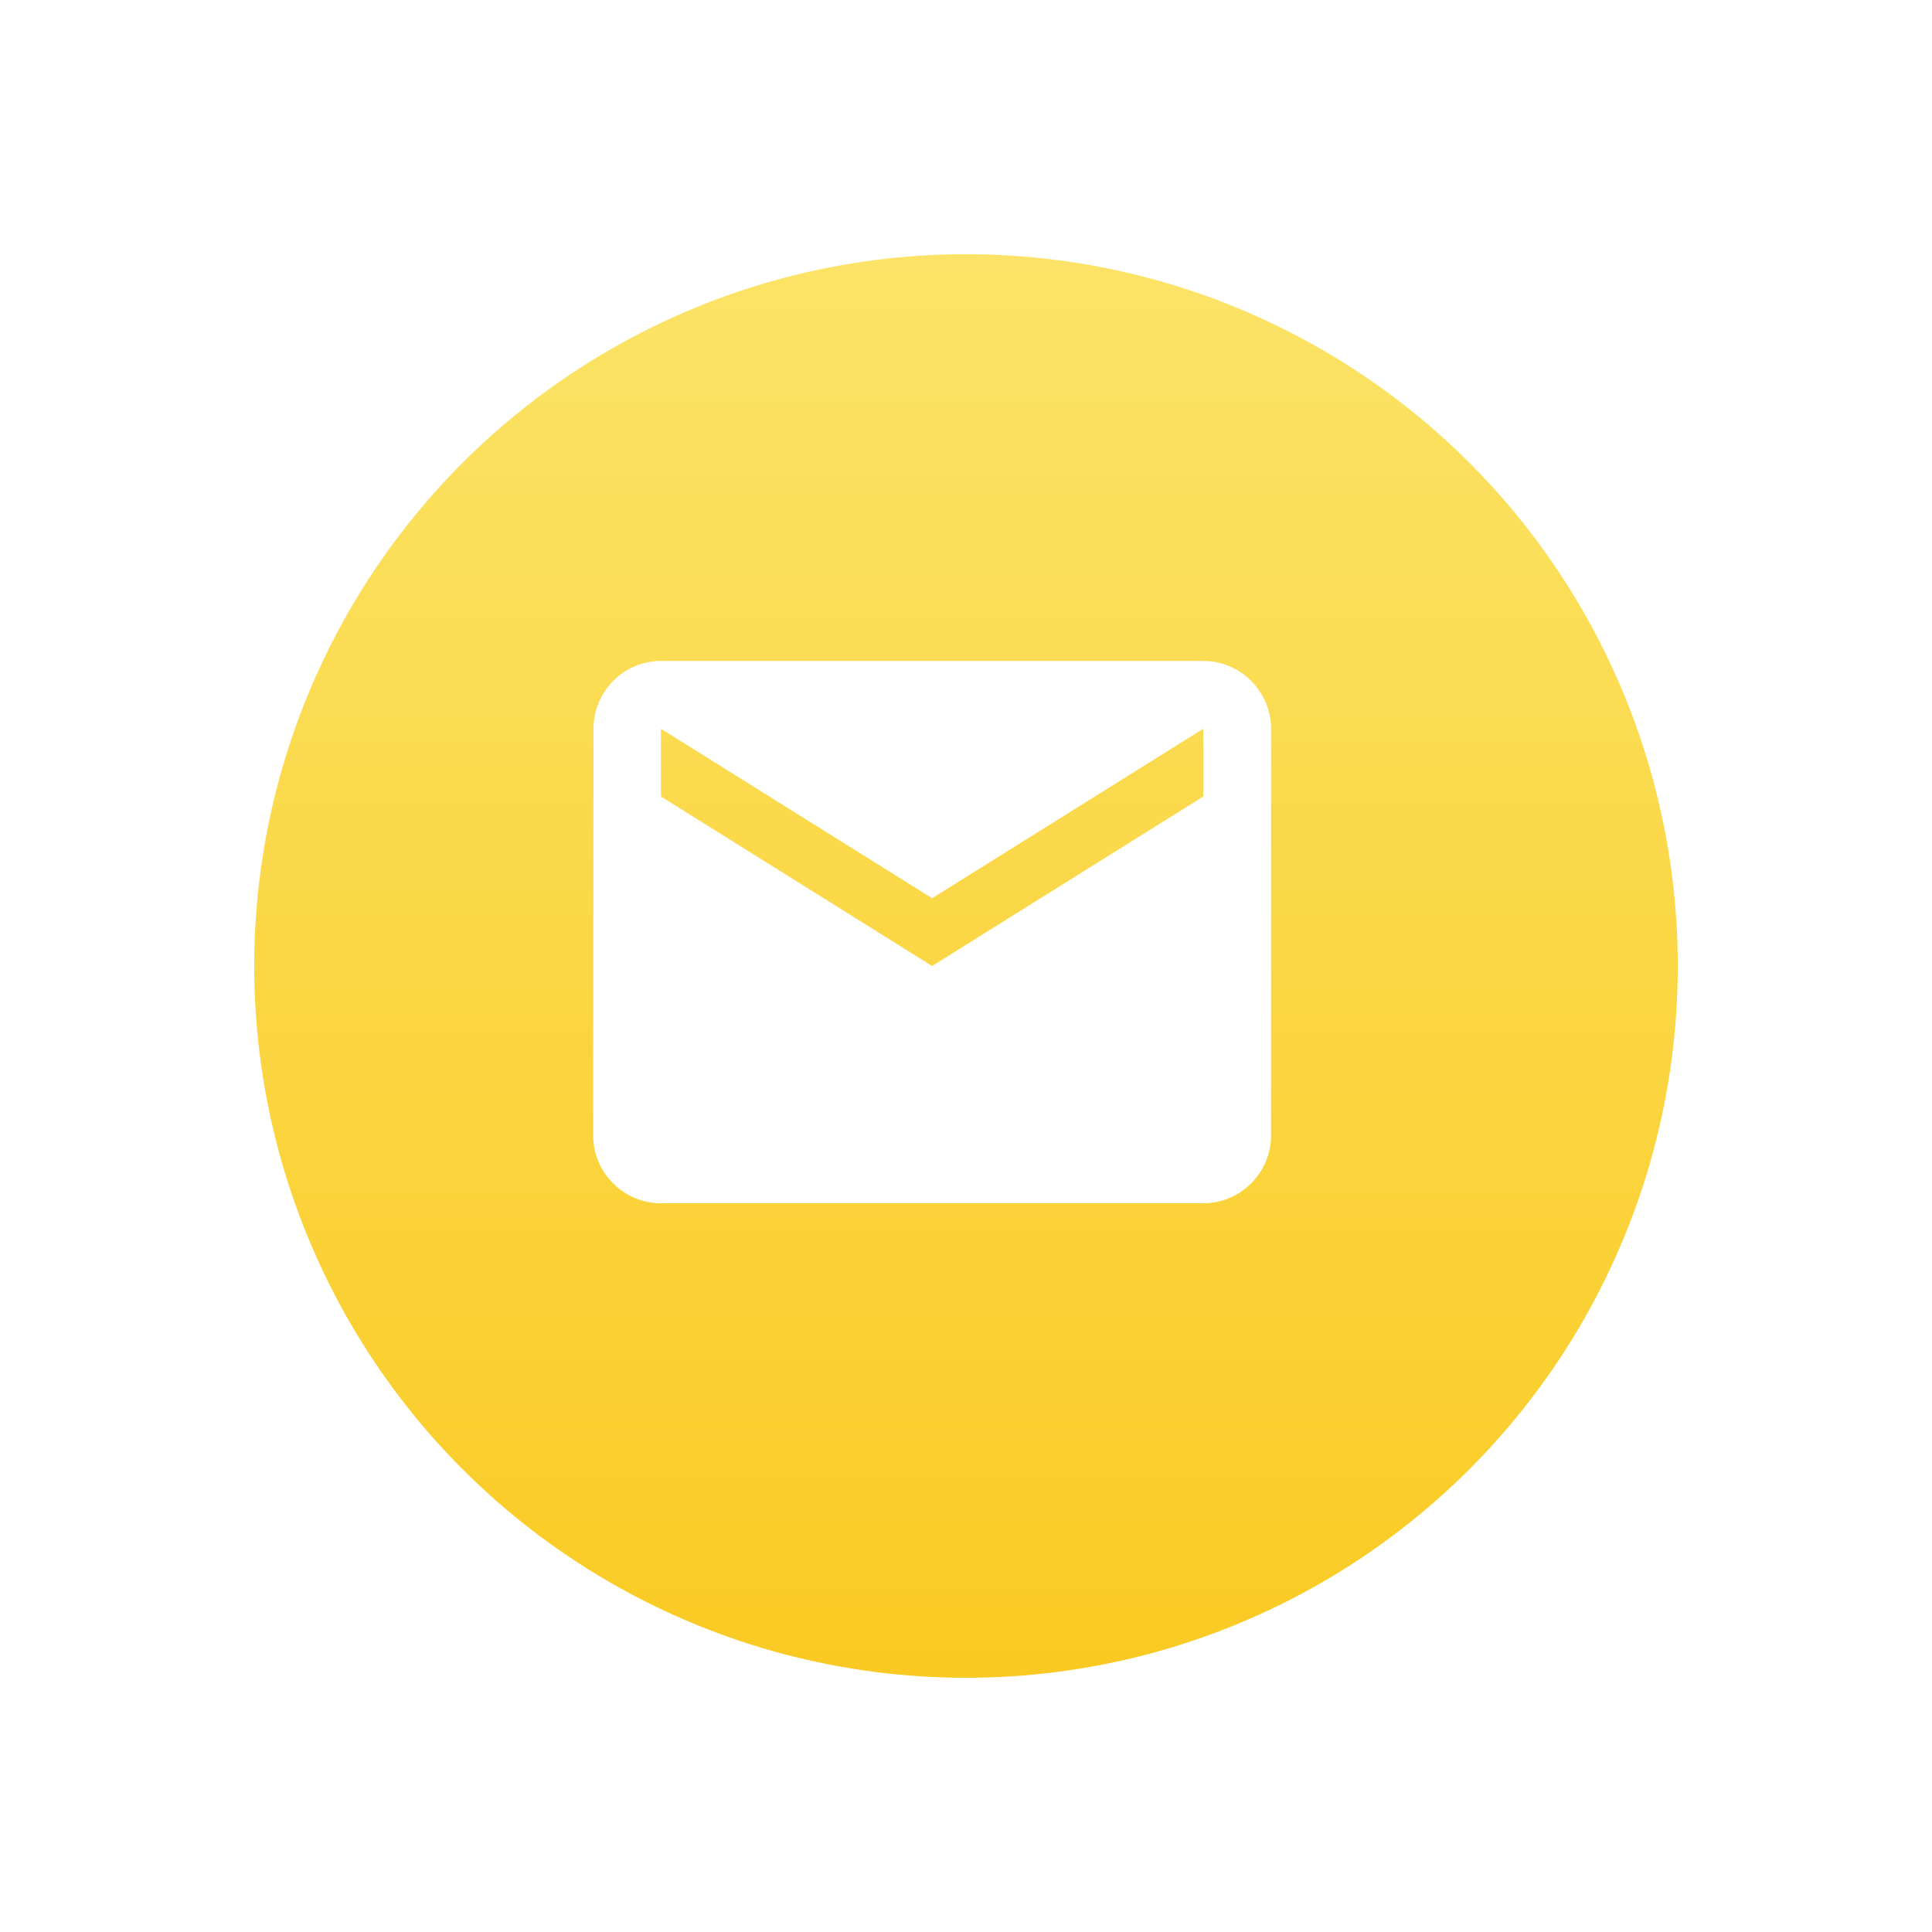 <svg width="114" height="114" viewBox="0 0 114 114" fill="none" xmlns="http://www.w3.org/2000/svg">
<g filter="url(#filter0_d_173_402)">
<circle cx="55" cy="55" r="42" fill="url(#paint0_linear_173_402)"/>
</g>
<path d="M71 39H39C36.8 39 35.02 40.8 35.02 43L35 67C35 69.2 36.8 71 39 71H71C73.2 71 75 69.2 75 67V43C75 40.8 73.2 39 71 39ZM71 47L55 57L39 47V43L55 53L71 43V47Z" fill="white"/>
<defs>
<filter id="filter0_d_173_402" x="0" y="0" width="114" height="114" filterUnits="userSpaceOnUse" color-interpolation-filters="sRGB">
<feFlood flood-opacity="0" result="BackgroundImageFix"/>
<feColorMatrix in="SourceAlpha" type="matrix" values="0 0 0 0 0 0 0 0 0 0 0 0 0 0 0 0 0 0 127 0" result="hardAlpha"/>
<feOffset dx="2" dy="2"/>
<feGaussianBlur stdDeviation="7.5"/>
<feComposite in2="hardAlpha" operator="out"/>
<feColorMatrix type="matrix" values="0 0 0 0 0 0 0 0 0 0 0 0 0 0 0 0 0 0 0.1 0"/>
<feBlend mode="normal" in2="BackgroundImageFix" result="effect1_dropShadow_173_402"/>
<feBlend mode="normal" in="SourceGraphic" in2="effect1_dropShadow_173_402" result="shape"/>
</filter>
<linearGradient id="paint0_linear_173_402" x1="55" y1="-9.68" x2="55" y2="97" gradientUnits="userSpaceOnUse">
<stop stop-color="#FCEA7A"/>
<stop offset="1" stop-color="#FACA22"/>
</linearGradient>
</defs>
</svg>
